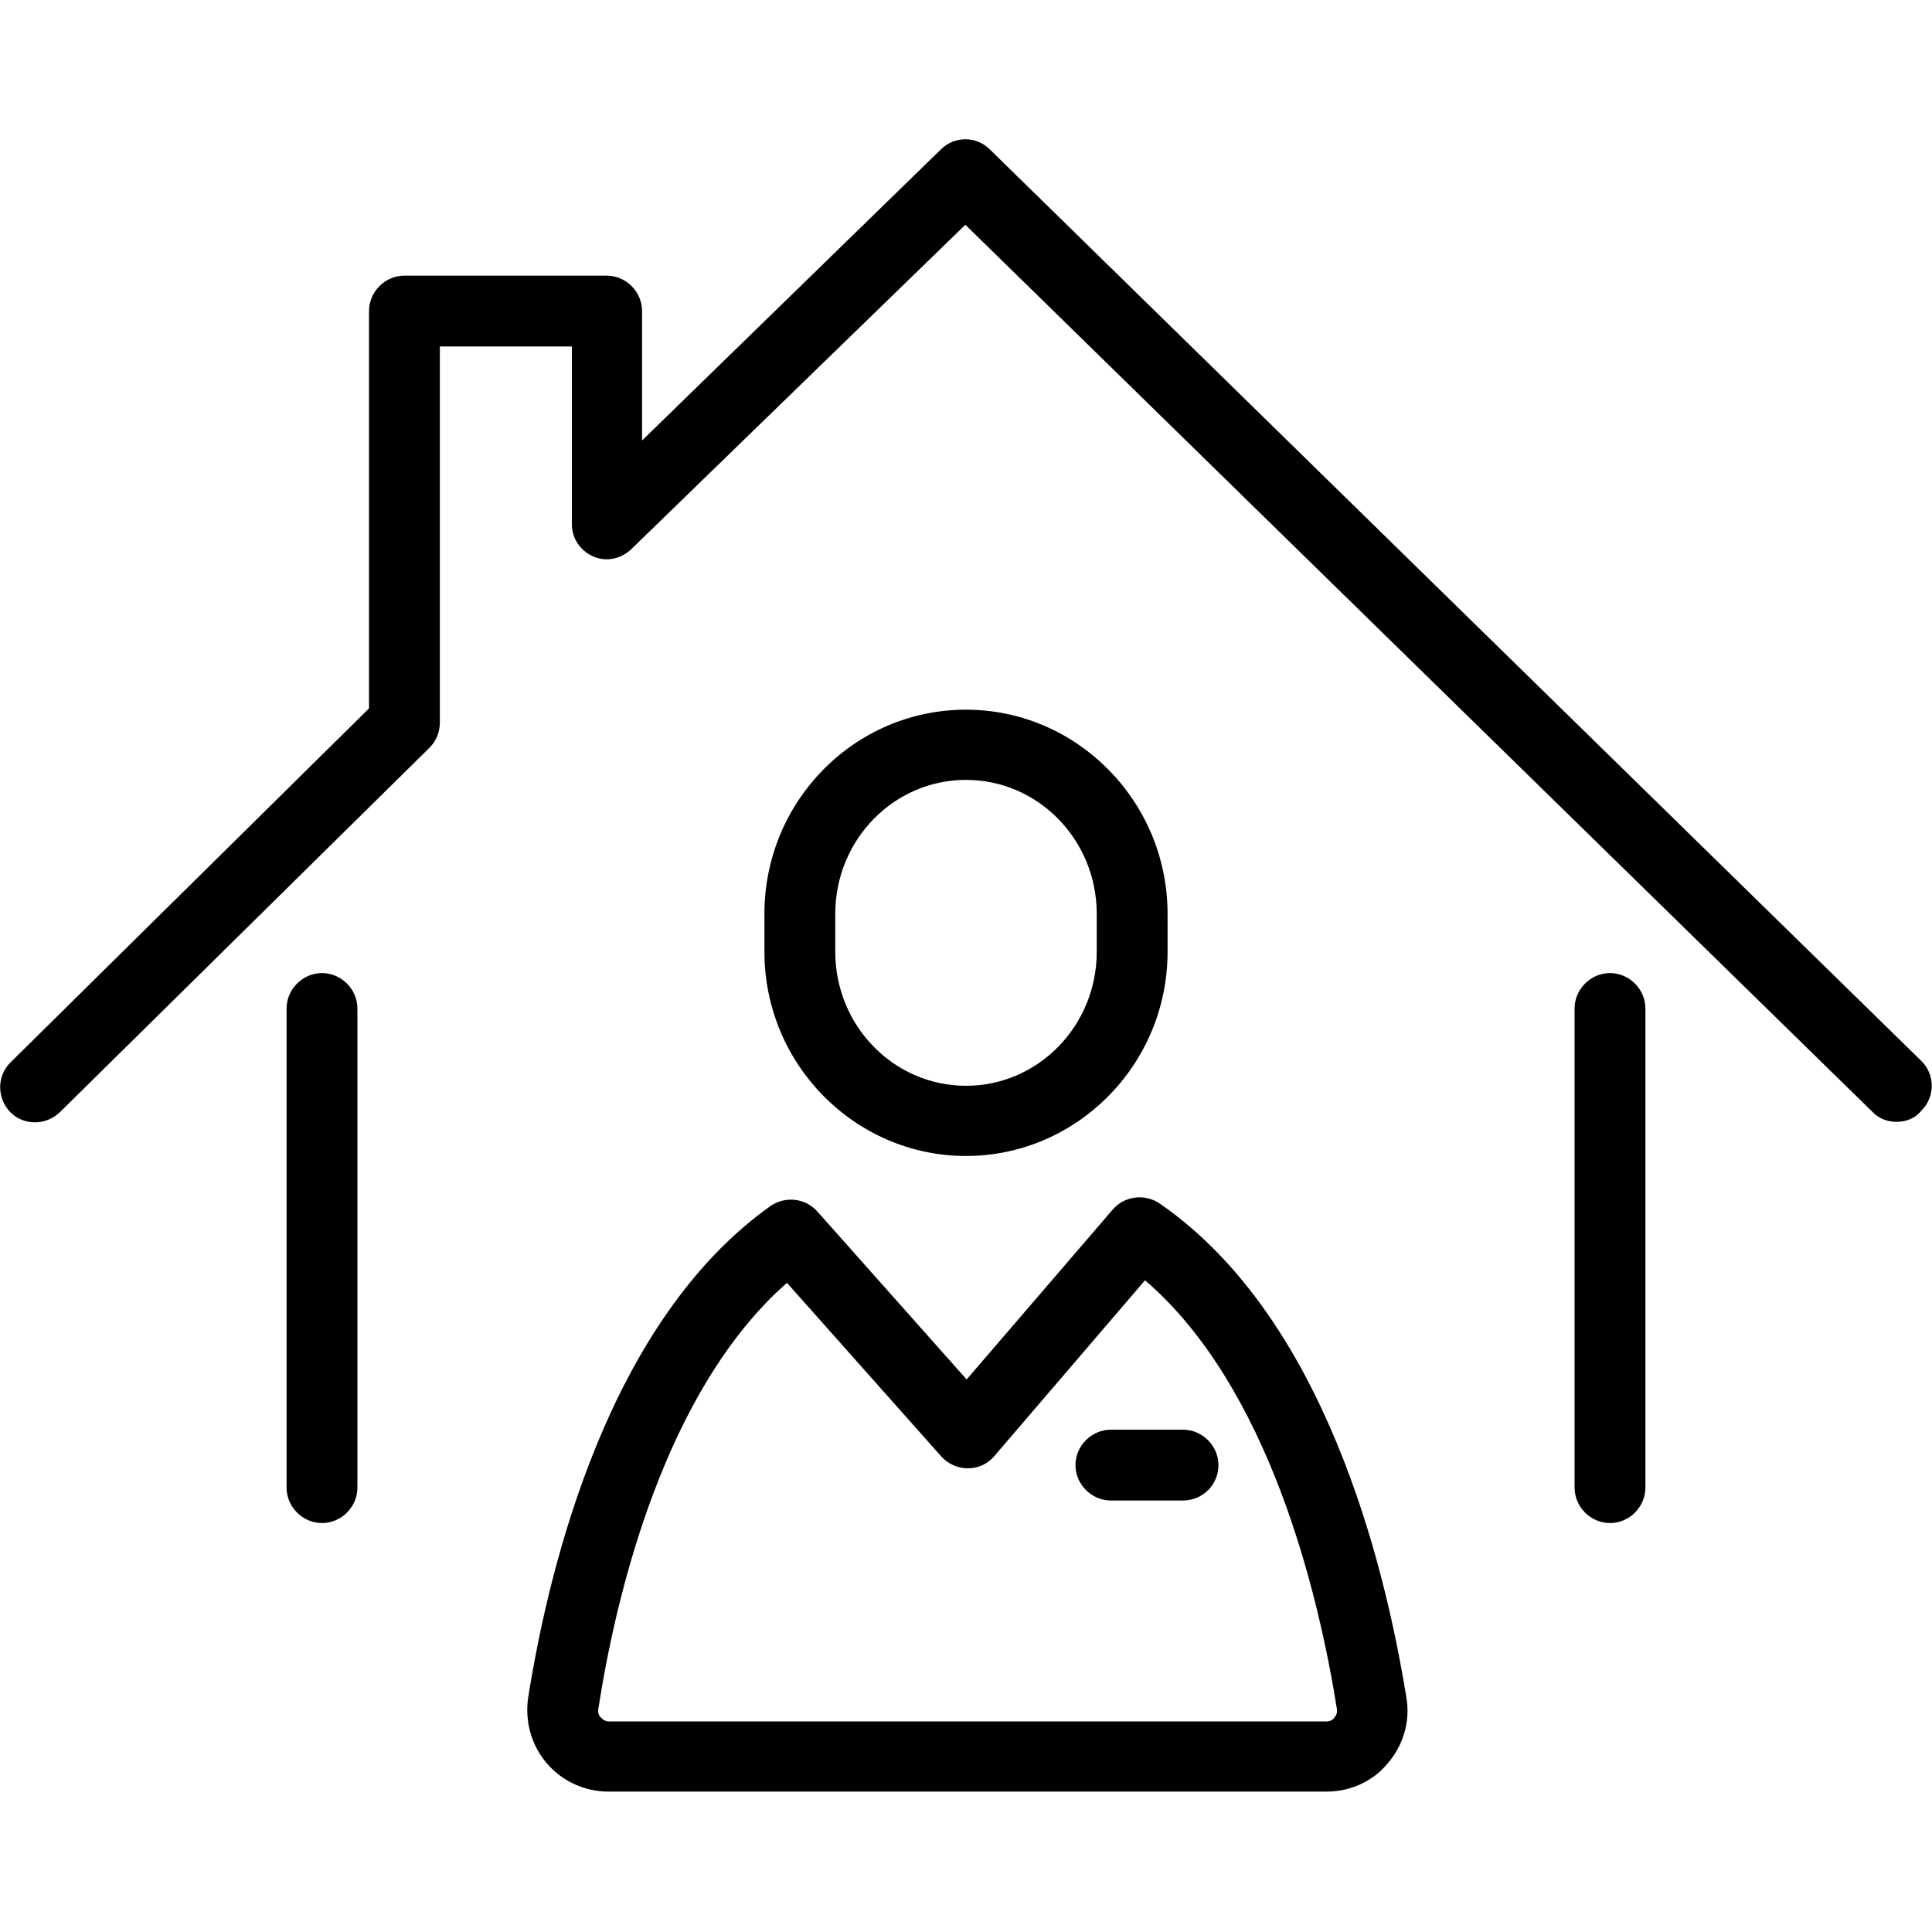 <?xml version="1.0" encoding="utf-8"?>
<!-- Generator: Adobe Illustrator 27.5.0, SVG Export Plug-In . SVG Version: 6.00 Build 0)  -->
<svg version="1.1" id="レイヤー_1" xmlns="http://www.w3.org/2000/svg" xmlns:xlink="http://www.w3.org/1999/xlink" x="0px"
	 y="0px" viewBox="0 0 300 300" style="enable-background:new 0 0 300 300;" xml:space="preserve">
<g>
	<g>
		<g>
			<g>
				<path d="M294.5,174.2c-1.4,0-2.8-0.5-3.8-1.6L149.9,34.9L98,85.3c-1.6,1.5-3.9,2-5.9,1.1s-3.3-2.8-3.3-5V53.8H68.3v58.4
					c0,1.5-0.6,2.9-1.6,3.9L9.3,172.7c-2.2,2.1-5.6,2.1-7.7,0c-2.1-2.2-2.1-5.6,0-7.7l55.7-55V48.3c0-3,2.5-5.5,5.5-5.5h31.4
					c3,0,5.5,2.5,5.5,5.5v20.1l46.4-45.2c2.1-2.1,5.5-2.1,7.6,0l144.6,141.5c2.2,2.1,2.2,5.6,0.1,7.7
					C297.4,173.7,295.9,174.2,294.5,174.2z"/>
			</g>
		</g>
	</g>
	<g>
		<path d="M50,236.5c-3,0-5.5-2.5-5.5-5.5v-74.4c0-3,2.5-5.5,5.5-5.5s5.5,2.5,5.5,5.5V231C55.5,234,53,236.5,50,236.5z"/>
		<path d="M250,236.5c-3,0-5.5-2.5-5.5-5.5v-74.4c0-3,2.5-5.5,5.5-5.5s5.5,2.5,5.5,5.5V231C255.5,234,253,236.5,250,236.5z"/>
	</g>
	<path d="M150,179.5c-17.2,0-31.3-14.2-31.3-31.7v-5.9c0-17.5,14-31.7,31.3-31.7c17.2,0,31.3,14.2,31.3,31.7v5.9
		C181.3,165.3,167.2,179.5,150,179.5z M150,121.1c-11.2,0-20.3,9.3-20.3,20.8v5.9c0,11.5,9.1,20.8,20.3,20.8s20.3-9.3,20.3-20.8
		v-5.9C170.3,130.4,161.2,121.1,150,121.1z"/>
	<path d="M206,278.2H94.5c-3.7,0-7.2-1.6-9.6-4.4s-3.4-6.5-2.9-10.1c3.3-20.9,12.6-58.6,37.6-76.4c2.3-1.6,5.4-1.3,7.3,0.8
		l23.2,26.1l22.7-26.4c1.8-2.1,5-2.5,7.3-0.9c25.5,17.6,34.9,55.7,38.3,76.8l0,0c0.6,3.6-0.5,7.3-2.9,10.1
		C213.2,276.6,209.7,278.2,206,278.2z M122.2,199.2c-18.9,16.6-26.5,48.1-29.3,66.2c-0.1,0.7,0.2,1.1,0.4,1.3
		c0.2,0.2,0.6,0.6,1.2,0.6H206c0.7,0,1.1-0.4,1.2-0.6c0.2-0.2,0.5-0.7,0.4-1.3c-2.9-18.2-10.6-50.1-29.8-66.6l-23.4,27.3
		c-1,1.2-2.5,1.9-4.1,1.9s-3.1-0.7-4.1-1.8L122.2,199.2z"/>
	<path d="M183.7,233h-11.2c-3,0-5.5-2.5-5.5-5.5s2.5-5.5,5.5-5.5h11.2c3,0,5.5,2.5,5.5,5.5C189.2,230.6,186.7,233,183.7,233z"/>
</g>
</svg>
